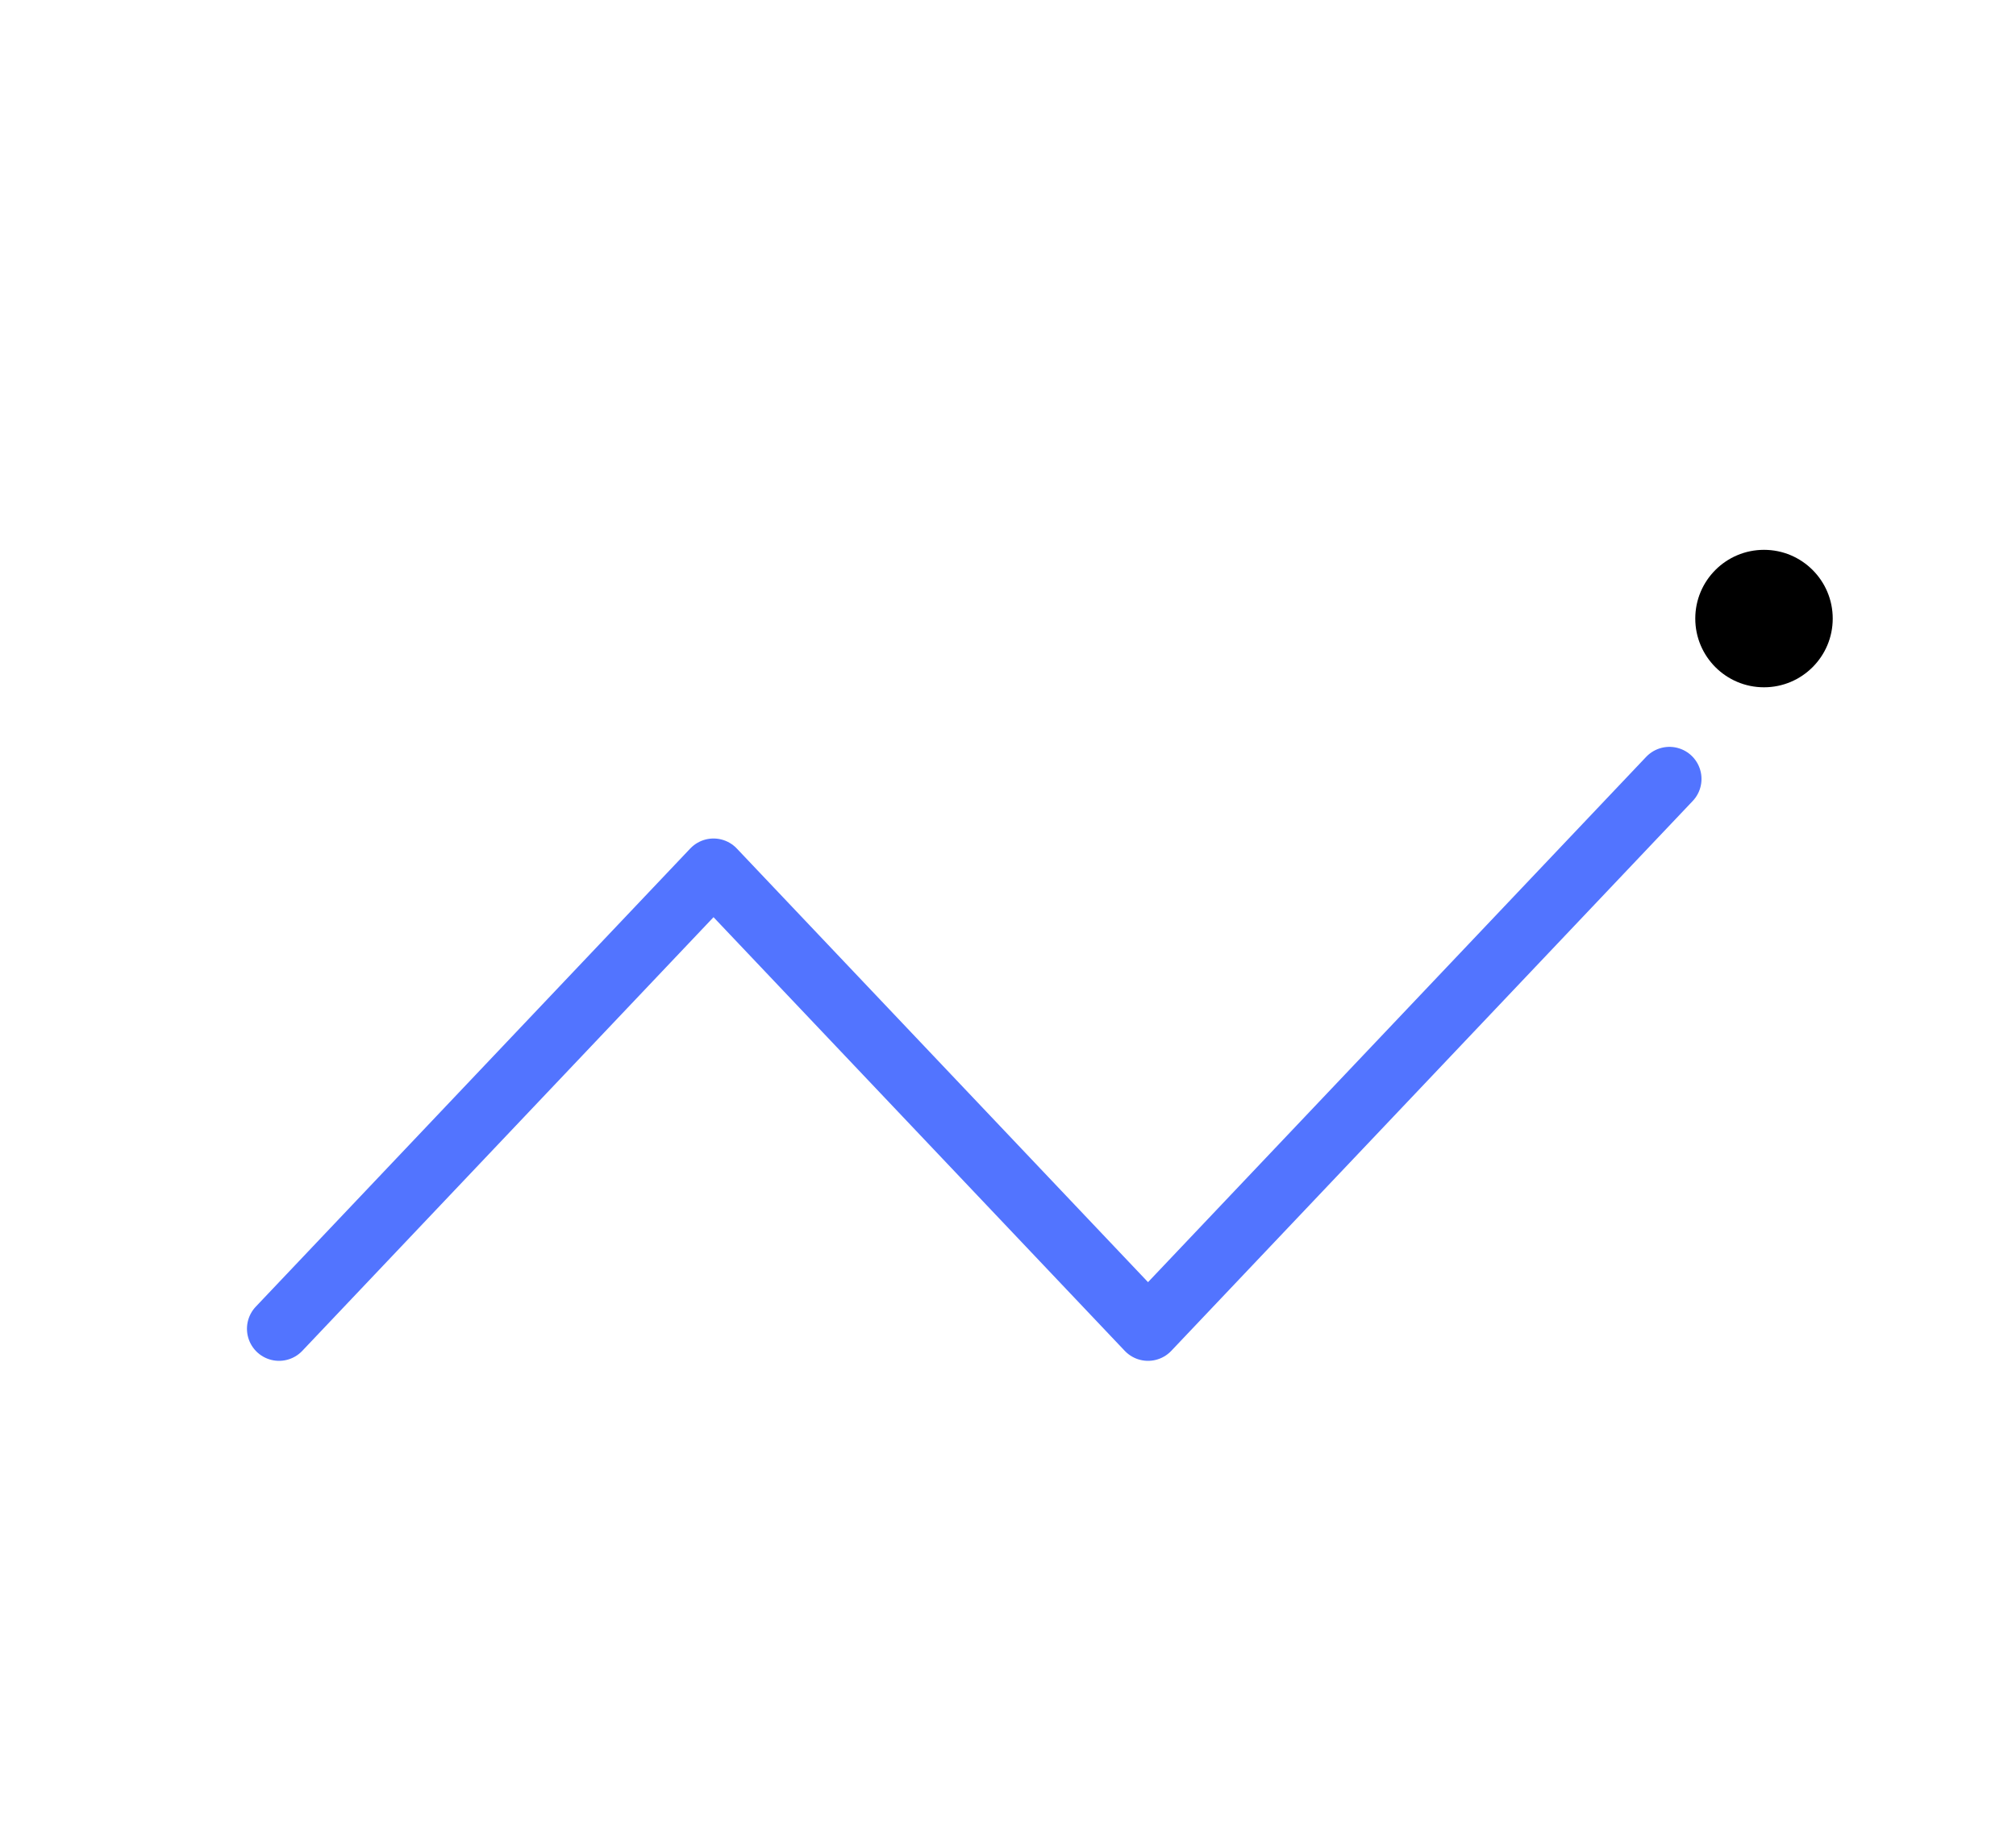 <svg width="44" height="40" viewBox="0 0 44 40" fill="none" xmlns="http://www.w3.org/2000/svg">
<path d="M6.09 29L15.573 19L25.056 29L36.436 17" stroke="#5274FF" stroke-width="1.4" stroke-linecap="round" stroke-linejoin="round"/>
<circle cx="38.5" cy="13.5" r="1.5" fill="black"/>
</svg>

